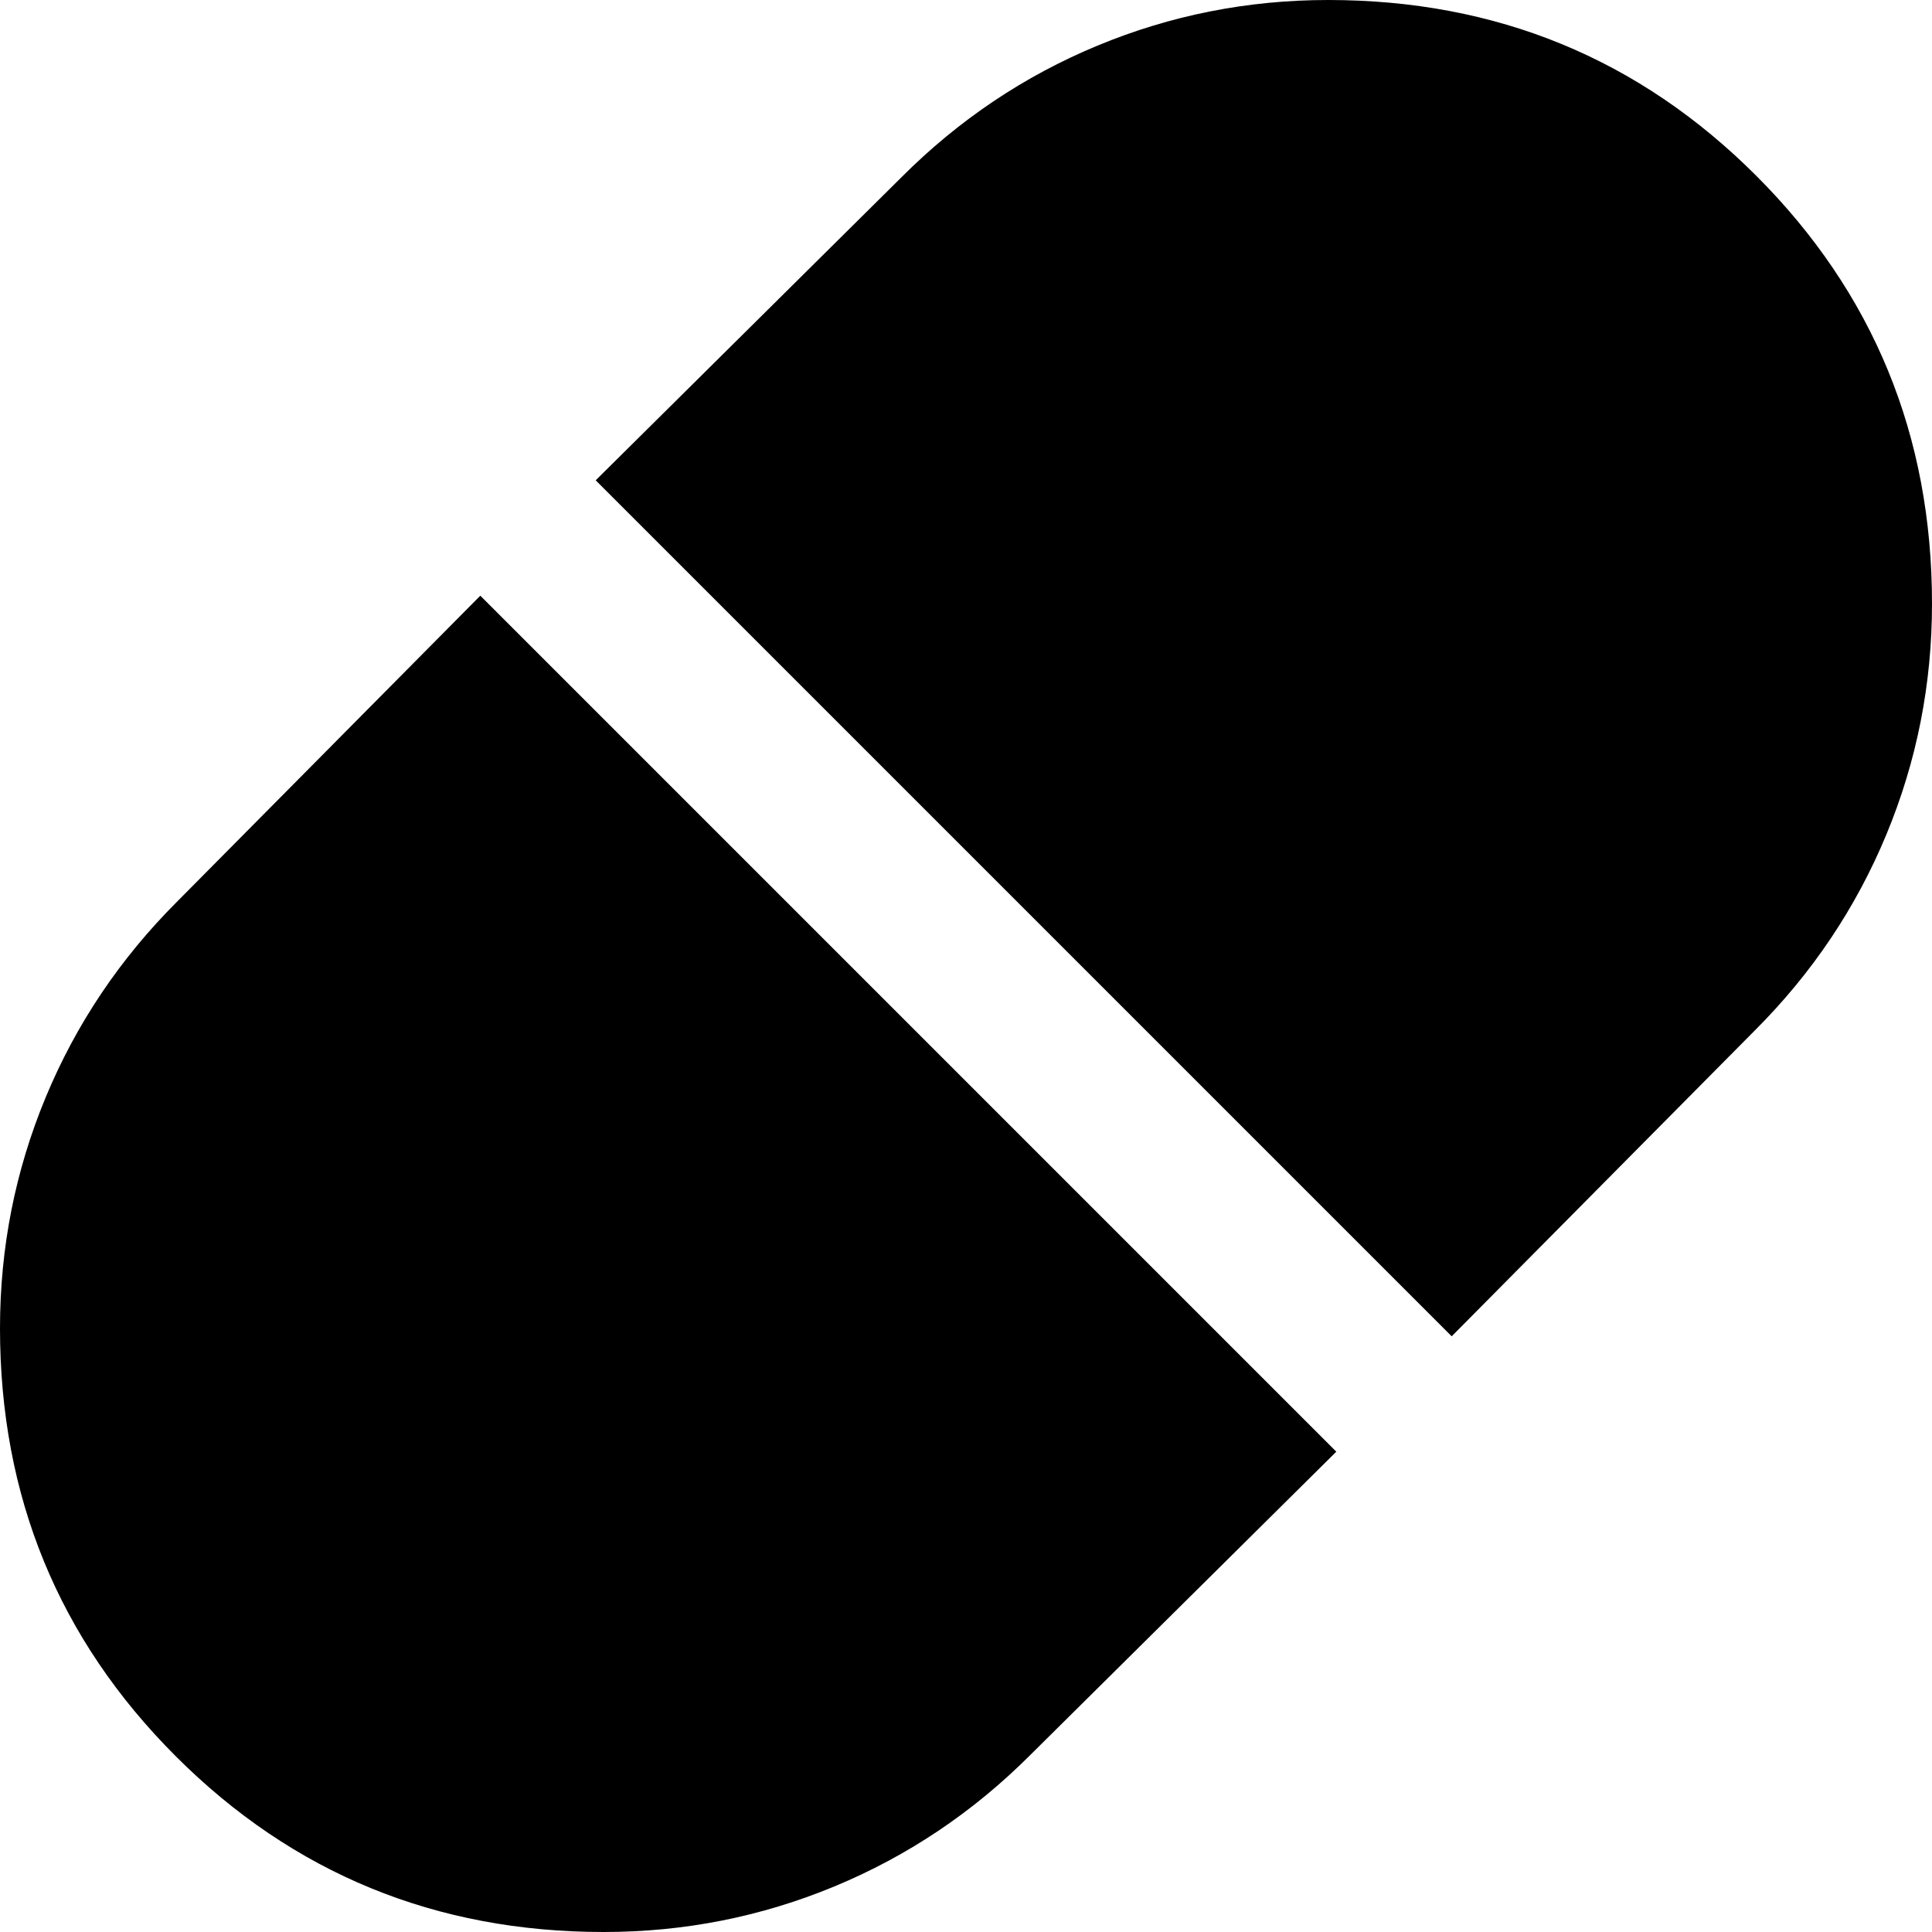 <svg width="64" height="64" viewBox="0 0 64 64" fill="none" xmlns="http://www.w3.org/2000/svg">
<path d="M48.089 44.267L58.133 34.133C60.03 32.237 61.481 30.074 62.489 27.644C63.496 25.215 64 22.667 64 20C64 14.43 62.059 9.704 58.178 5.822C54.296 1.941 49.57 0 44 0C41.333 0 38.785 0.504 36.356 1.511C33.926 2.519 31.763 3.97 29.867 5.867L19.733 15.911L48.089 44.267ZM20 64C22.667 64 25.215 63.496 27.644 62.489C30.074 61.481 32.237 60.03 34.133 58.133L44.267 48.089L15.911 19.733L5.867 29.867C3.97 31.763 2.519 33.926 1.511 36.356C0.504 38.785 0 41.333 0 44C0 49.57 1.941 54.296 5.822 58.178C9.704 62.059 14.43 64 20 64Z" fill="black"/>
</svg>
